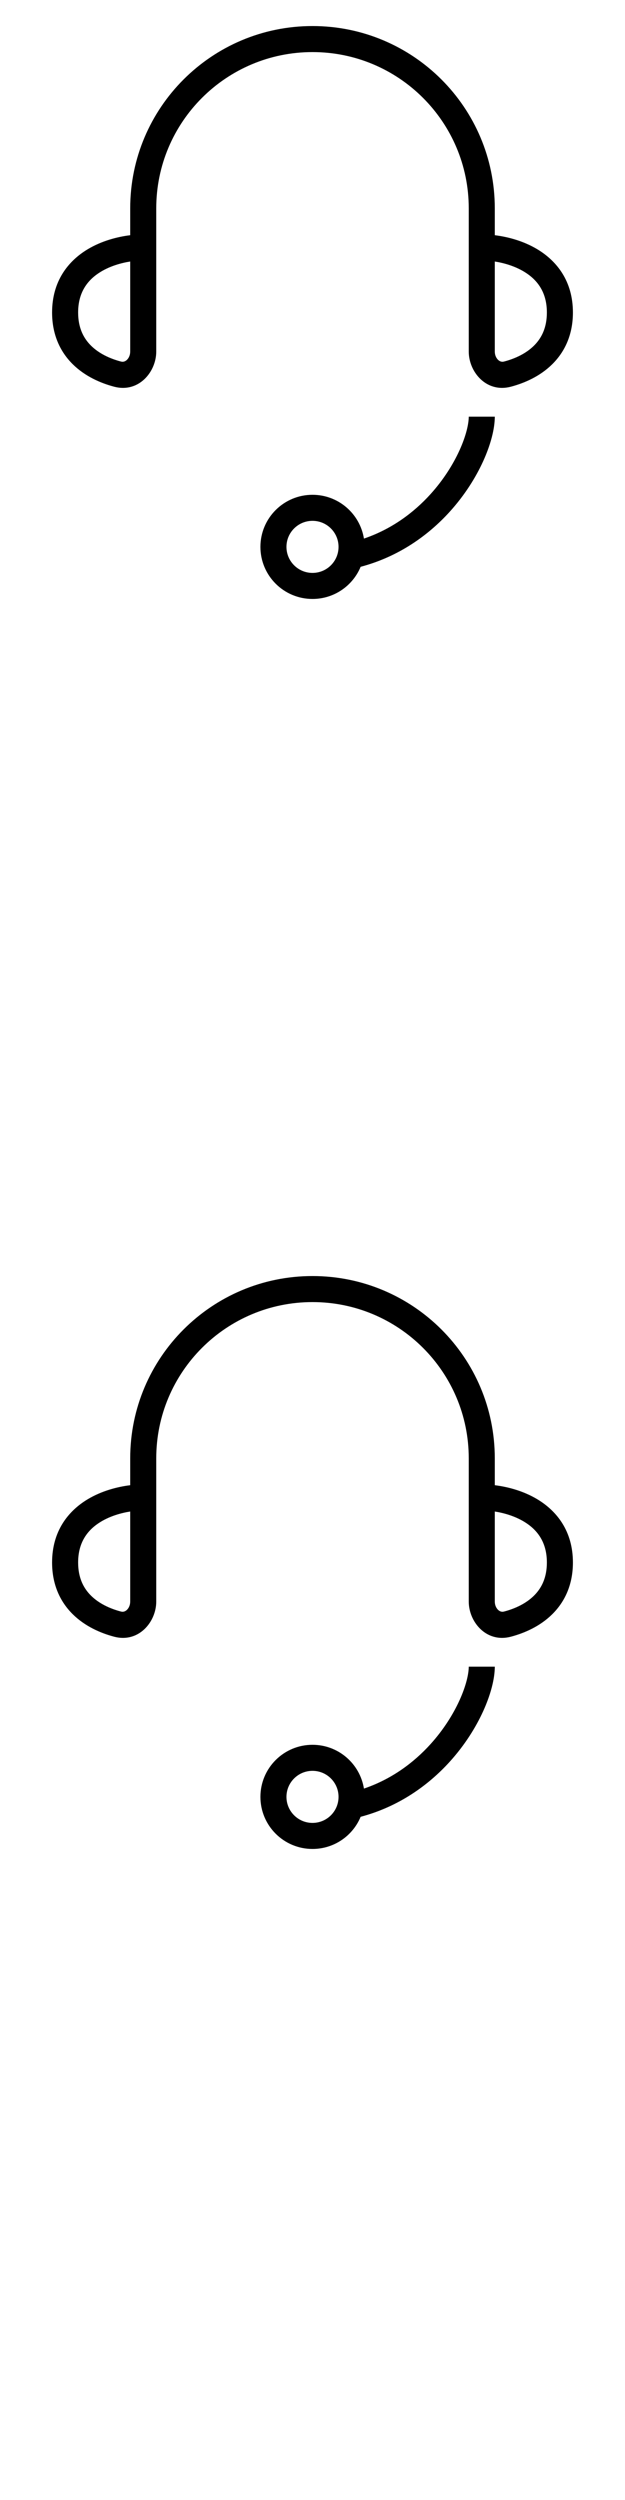 <svg width="24" height="96" xmlns="http://www.w3.org/2000/svg"><style>#filled:not(:target){display:none}#filled:target + #default{display:none}</style><defs><symbol id="icon"><path fill-rule="evenodd" d="M12 1C8.134 1 5 4.134 5 8v1.032c-.503.062-1.101.22-1.632.539C2.619 10.021 2 10.795 2 12c0 .861.318 1.517.795 1.988.465.459 1.056.721 1.589.862C5.322 15.098 6 14.284 6 13.5V8c0-3.314 2.686-6 6-6s6 2.686 6 6v5.5c0 .784.678 1.598 1.616 1.35.533-.141 1.125-.403 1.589-.862C21.682 13.517 22 12.861 22 12c0-1.205-.619-1.979-1.368-2.429-.531-.319-1.129-.477-1.632-.539V8c0-3.866-3.134-7-7-7m-8.118 9.429c.35-.21.757-.33 1.118-.387V13.5c0 .142-.059.258-.132.324-.066.06-.14.082-.229.058-.427-.113-.841-.309-1.142-.607C3.208 12.99 3 12.59 3 12c0-.795.381-1.271.882-1.571m16.236 0c-.35-.21-.757-.33-1.118-.387V13.5c0 .142.059.258.132.324.066.06.14.082.229.058.427-.113.841-.309 1.142-.607C20.792 12.99 21 12.59 21 12c0-.795-.381-1.271-.882-1.571M13.849 21.764C13.549 22.49 12.834 23 12 23c-1.105 0-2-.895-2-2s.895-2 2-2c.996 0 1.822.728 1.975 1.682 1.064-.362 1.912-.995 2.555-1.705.501-.554.873-1.15 1.118-1.691.249-.55.352-1.008.352-1.286h1c0 .472-.16 1.077-.441 1.699-.286.631-.714 1.316-1.288 1.95-.828.914-1.967 1.73-3.422 2.116M12 22c.552 0 1-.448 1-1q0-.039-.003-.077C12.958 20.407 12.526 20 12 20c-.552 0-1 .448-1 1s.448 1 1 1" clip-rule="evenodd"/></symbol><symbol id="icon-filled"><path d="M4.75 8.25C4.75 4.246 7.996 1 12 1c4.004 0 7.25 3.246 7.25 7.25v.566c.481.081 1.021.247 1.511.541.811.487 1.489 1.336 1.489 2.643 0 .929-.345 1.648-.869 2.165-.505.499-1.141.778-1.701.926-1.141.302-1.93-.691-1.93-1.591V8.25c0-3.176-2.574-5.75-5.75-5.75S6.25 5.074 6.25 8.25v5.25c0 .9-.789 1.893-1.93 1.591-.56-.148-1.196-.427-1.701-.926C2.095 13.648 1.75 12.929 1.75 12c0-1.307.678-2.156 1.489-2.643.49-.294 1.03-.46 1.511-.541zM13.697 22.06C13.343 22.624 12.715 23 12 23c-1.105 0-2-.895-2-2s.895-2 2-2c.909 0 1.676.606 1.92 1.436 1.008-.348 1.812-.95 2.425-1.627.483-.534.841-1.108 1.076-1.627.241-.532.33-.953.33-1.182h1.5c0 .521-.174 1.162-.464 1.802-.296.654-.738 1.36-1.33 2.014-.896.99-2.148 1.87-3.759 2.244"/></symbol></defs><g id="filled"><use x="0" y="0" href="#icon-filled" fill="#000000f5"/><use x="0" y="24" href="#icon-filled" fill="#fff"/><use x="0" y="48" href="#icon-filled" fill="#000000f5"/><use x="0" y="72" href="#icon-filled" fill="#fff"/></g><g id="default"><use x="0" y="0" href="#icon" fill="#000000f5"/><use x="0" y="24" href="#icon" fill="#fff"/><use x="0" y="48" href="#icon" fill="#000000f5"/><use x="0" y="72" href="#icon" fill="#fff"/></g></svg>